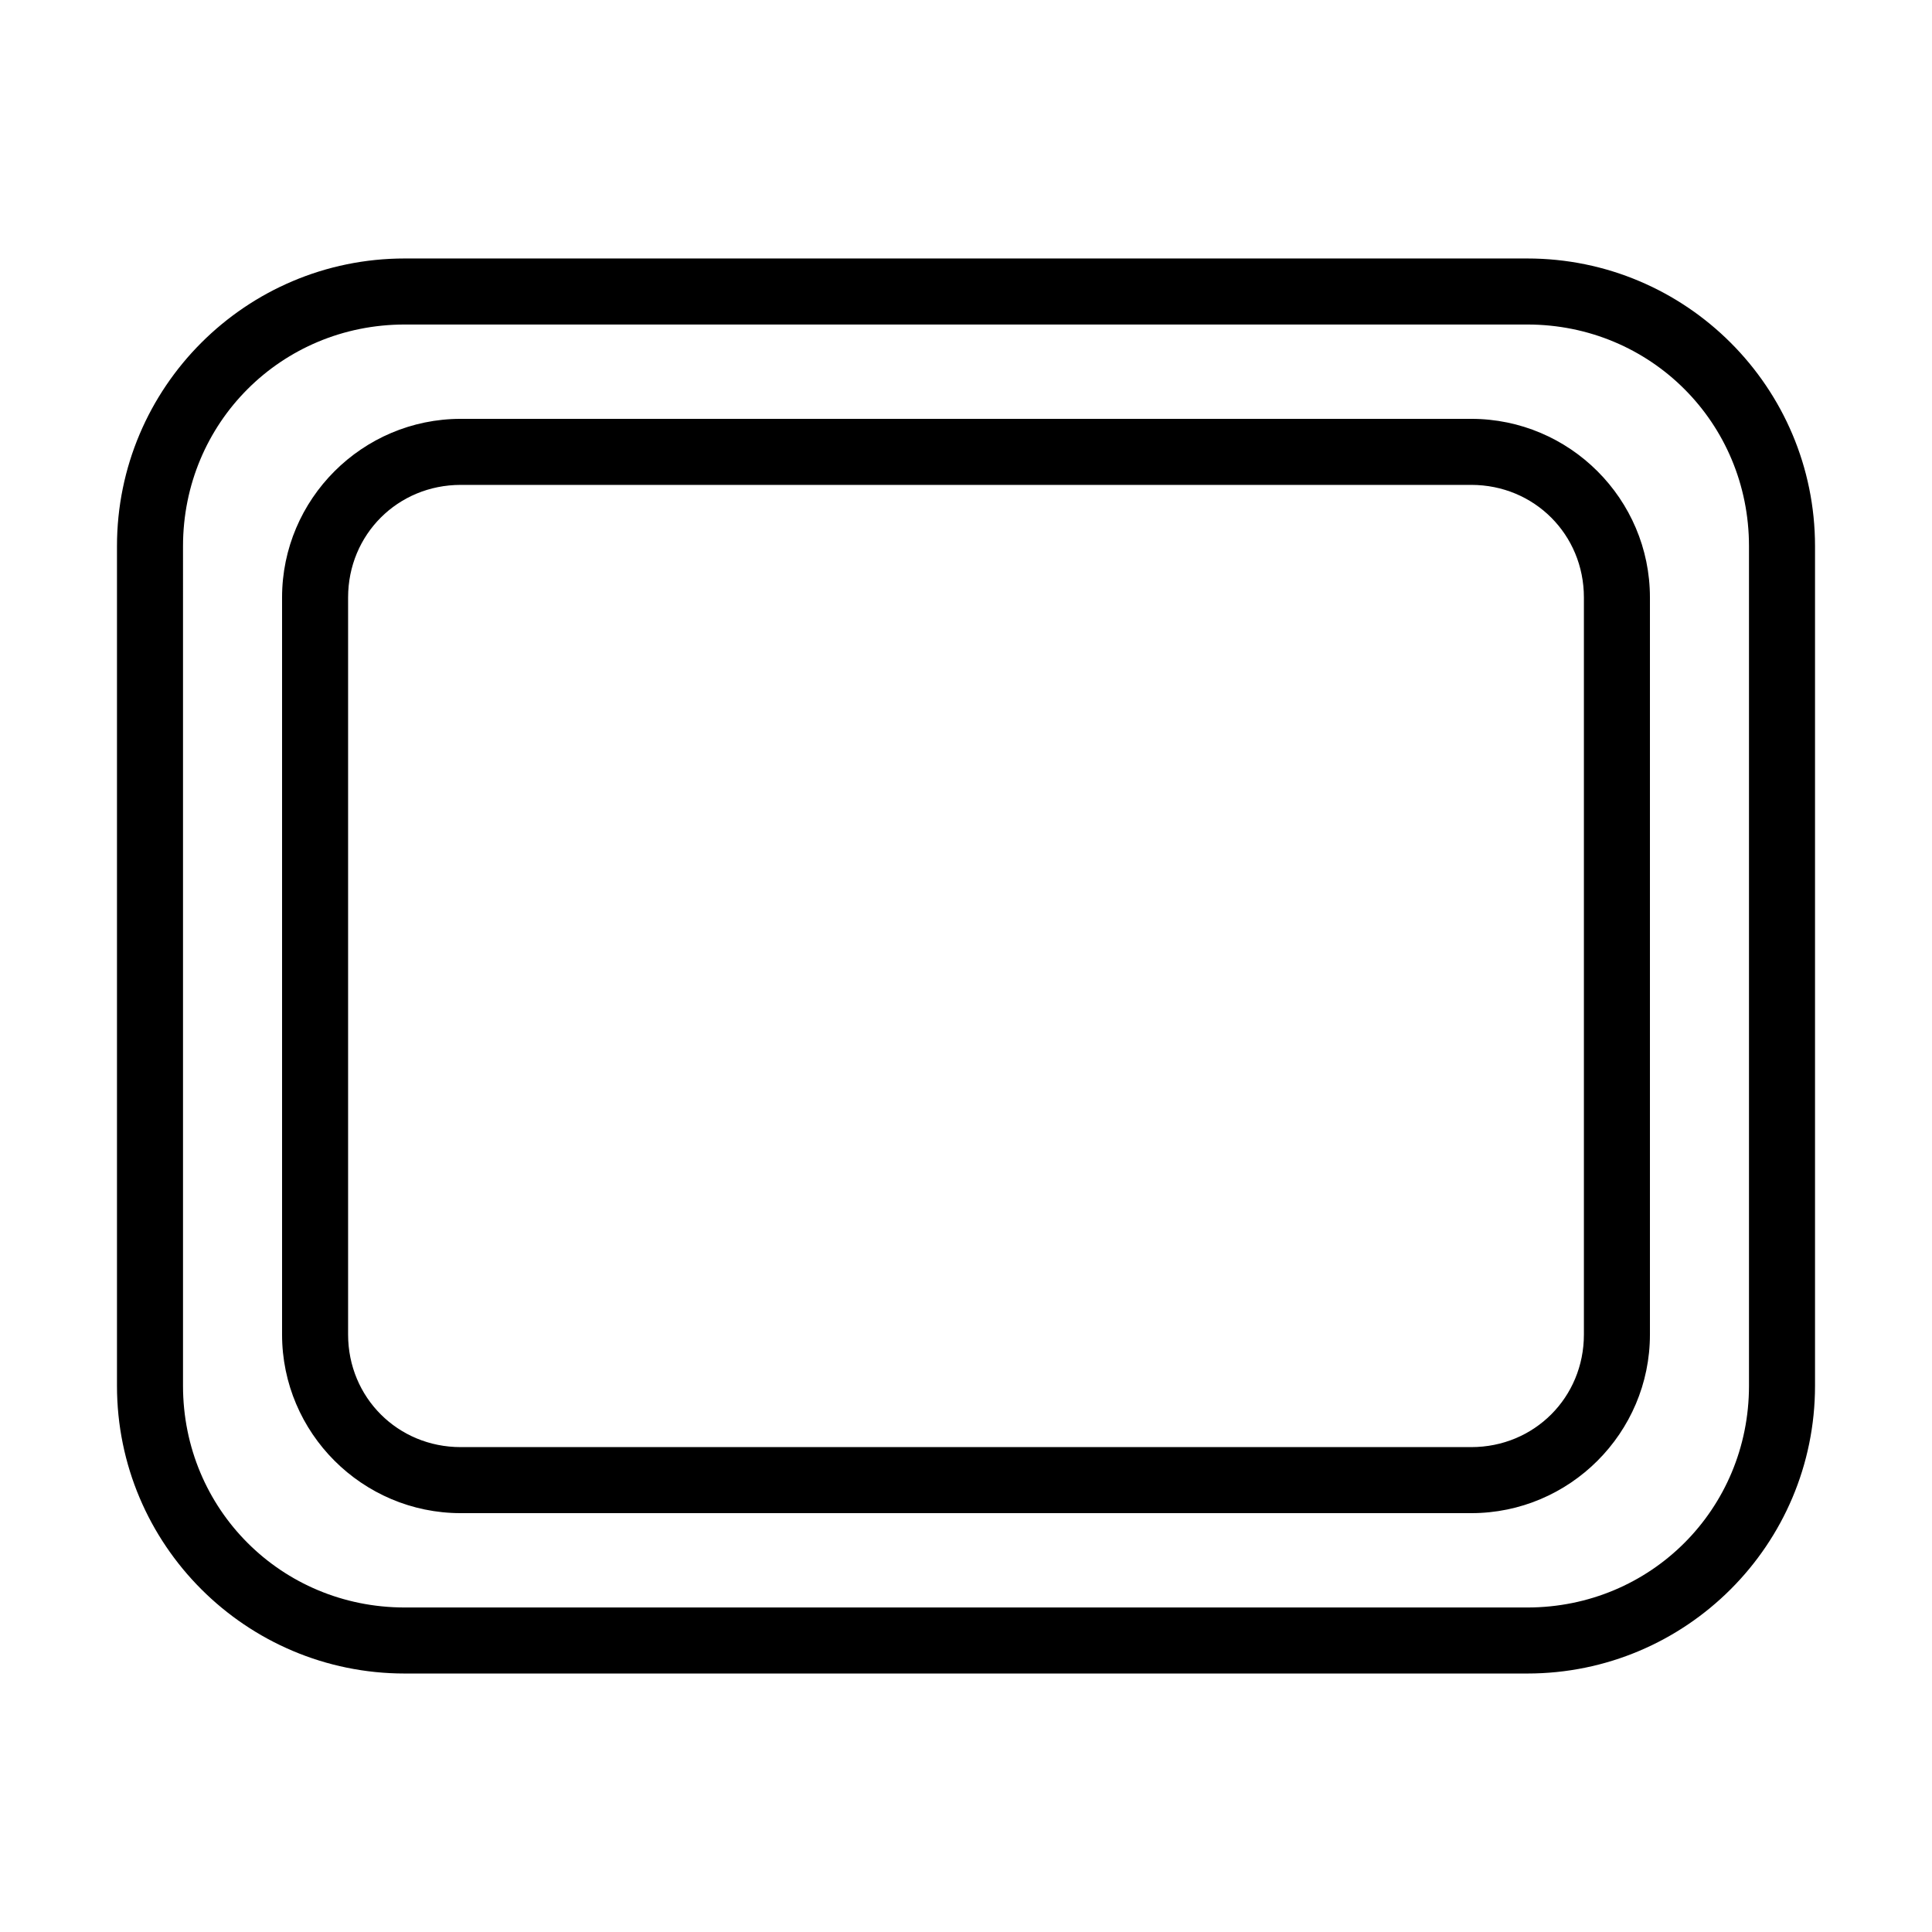 <?xml version="1.0" encoding="iso-8859-1"?>
<!-- Generator: www.svgicons.com -->
<svg xmlns="http://www.w3.org/2000/svg" width="800" height="800" viewBox="0 0 2048 2048">
<path fill="currentColor" d="M429 274c-168.365 0-305 136.635-305 305v890c0 168.365 136.635 305 305 305h1190c168.365 0 305-136.635 305-305V579c0-168.365-136.635-305-305-305zm0 70h1190c130.795 0 235 104.205 235 235v890c0 130.795-104.205 235-235 235H429c-130.795 0-235-104.205-235-235V579c0-130.795 104.205-235 235-235m59.406 100C384.09 444 299 529.043 299 633.338v781.326C299 1518.96 384.09 1604 488.406 1604h1071.188c104.317 0 189.406-85.04 189.406-189.336V633.338C1749 529.043 1663.91 444 1559.594 444zm0 70h1071.188C1626.358 514 1679 566.629 1679 633.338v781.326c0 66.71-52.642 119.336-119.406 119.336H488.406C421.642 1534 369 1481.373 369 1414.664V633.338C369 566.628 421.642 514 488.406 514"/>
</svg>